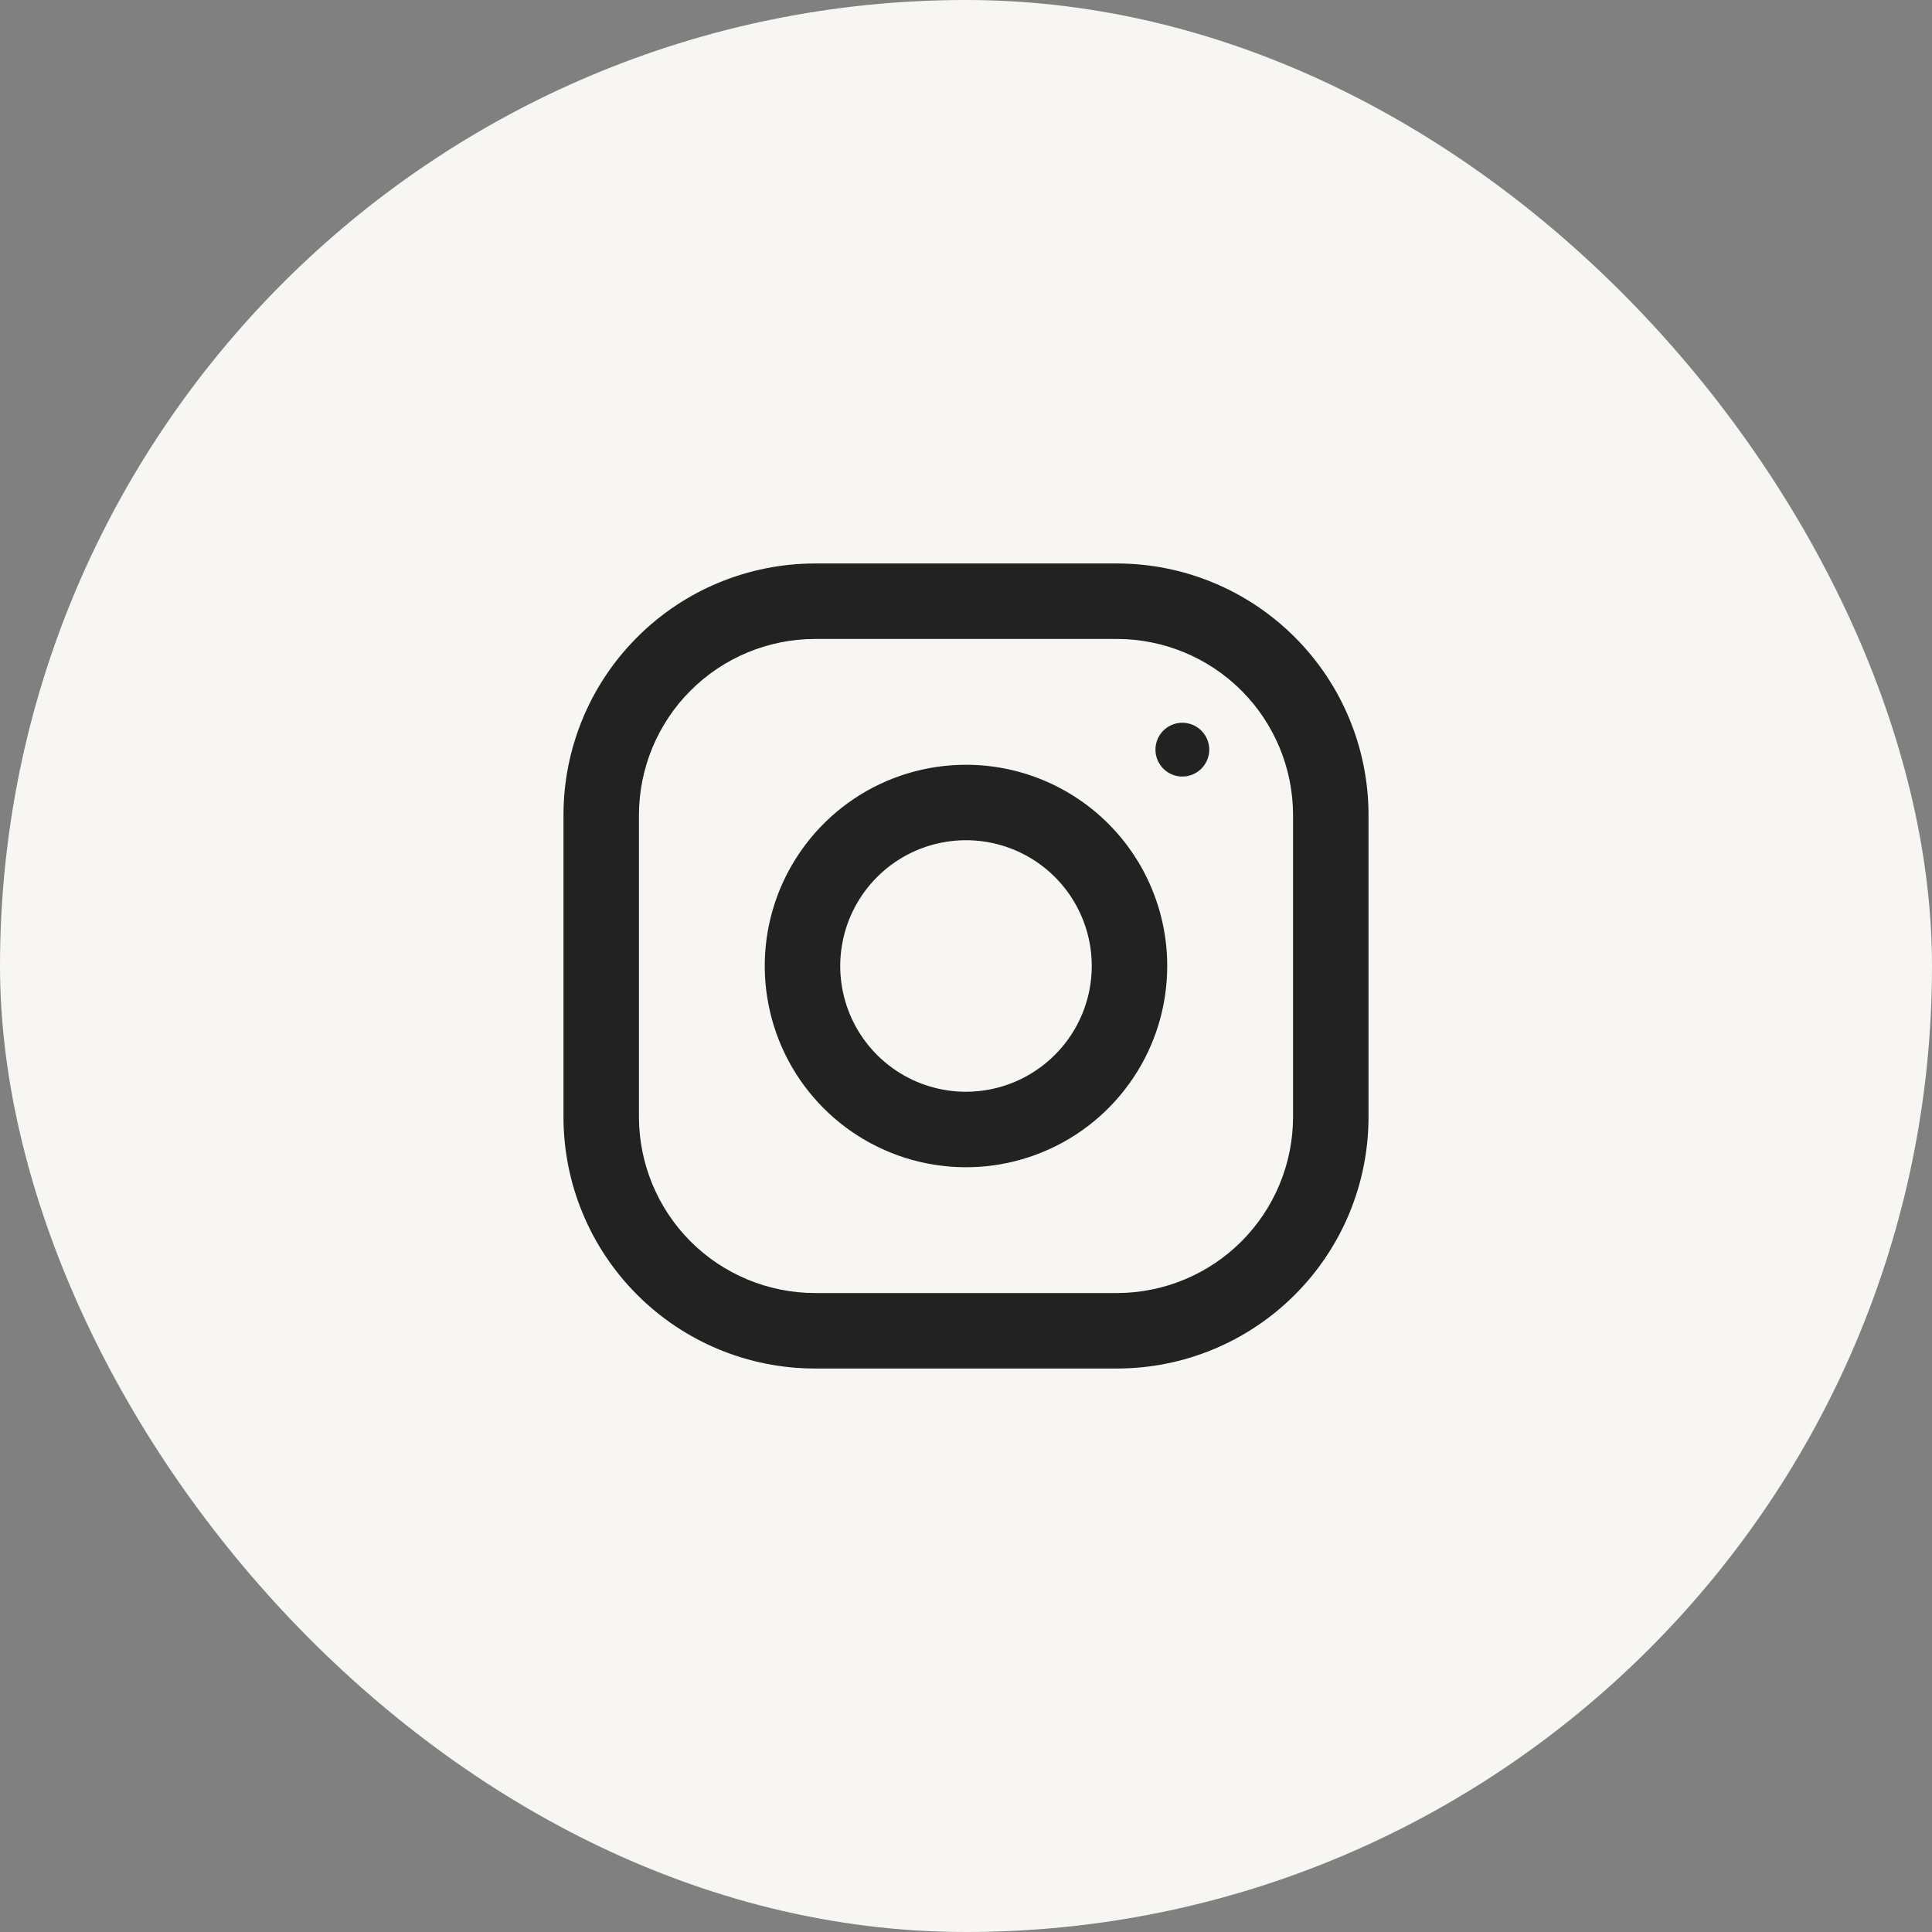 <svg width="32" height="32" viewBox="0 0 32 32" fill="none" xmlns="http://www.w3.org/2000/svg">
<rect x="0" y="0" width="32" height="32" fill="#808080" stroke="none"/>
<rect width="32" height="32" rx="16" fill="#F7F6F2"/>
<path fill-rule="evenodd" clip-rule="evenodd" d="M18.5 9.333H13.5C12.395 9.333 11.335 9.772 10.554 10.554C9.772 11.335 9.333 12.395 9.333 13.5V18.5C9.333 19.605 9.772 20.665 10.554 21.446C11.335 22.228 12.395 22.667 13.5 22.667H18.5C19.605 22.667 20.665 22.228 21.446 21.446C22.228 20.665 22.667 19.605 22.667 18.5V13.5C22.667 12.395 22.228 11.335 21.446 10.554C20.665 9.772 19.605 9.333 18.5 9.333ZM21.417 18.5C21.416 19.273 21.109 20.015 20.562 20.562C20.015 21.109 19.273 21.416 18.5 21.417H13.5C12.727 21.416 11.985 21.109 11.438 20.562C10.891 20.015 10.584 19.273 10.583 18.5V13.5C10.584 12.726 10.891 11.985 11.438 11.438C11.985 10.891 12.727 10.584 13.5 10.583H18.5C19.273 10.584 20.015 10.891 20.562 11.438C21.109 11.985 21.416 12.726 21.417 13.5V18.5ZM16 12.667C15.341 12.667 14.696 12.862 14.148 13.228C13.6 13.595 13.173 14.115 12.92 14.724C12.668 15.333 12.602 16.004 12.731 16.65C12.859 17.297 13.177 17.891 13.643 18.357C14.109 18.823 14.703 19.141 15.35 19.269C15.996 19.398 16.666 19.332 17.276 19.079C17.885 18.827 18.405 18.4 18.771 17.852C19.138 17.304 19.333 16.659 19.333 16C19.333 15.116 18.982 14.268 18.357 13.643C17.732 13.018 16.884 12.667 16 12.667ZM16 18.083C15.588 18.083 15.185 17.961 14.842 17.732C14.5 17.503 14.233 17.178 14.075 16.797C13.918 16.416 13.876 15.998 13.957 15.594C14.037 15.189 14.236 14.818 14.527 14.527C14.818 14.235 15.189 14.037 15.594 13.957C15.998 13.876 16.417 13.918 16.797 14.075C17.178 14.233 17.503 14.5 17.732 14.842C17.961 15.185 18.083 15.588 18.083 16C18.083 16.552 17.863 17.082 17.472 17.472C17.082 17.863 16.552 18.082 16 18.083ZM20.029 12.416C20.029 12.662 19.829 12.862 19.583 12.862C19.337 12.862 19.138 12.662 19.138 12.416C19.138 12.171 19.337 11.971 19.583 11.971C19.829 11.971 20.029 12.171 20.029 12.416Z" fill="#222222"/>
</svg>
